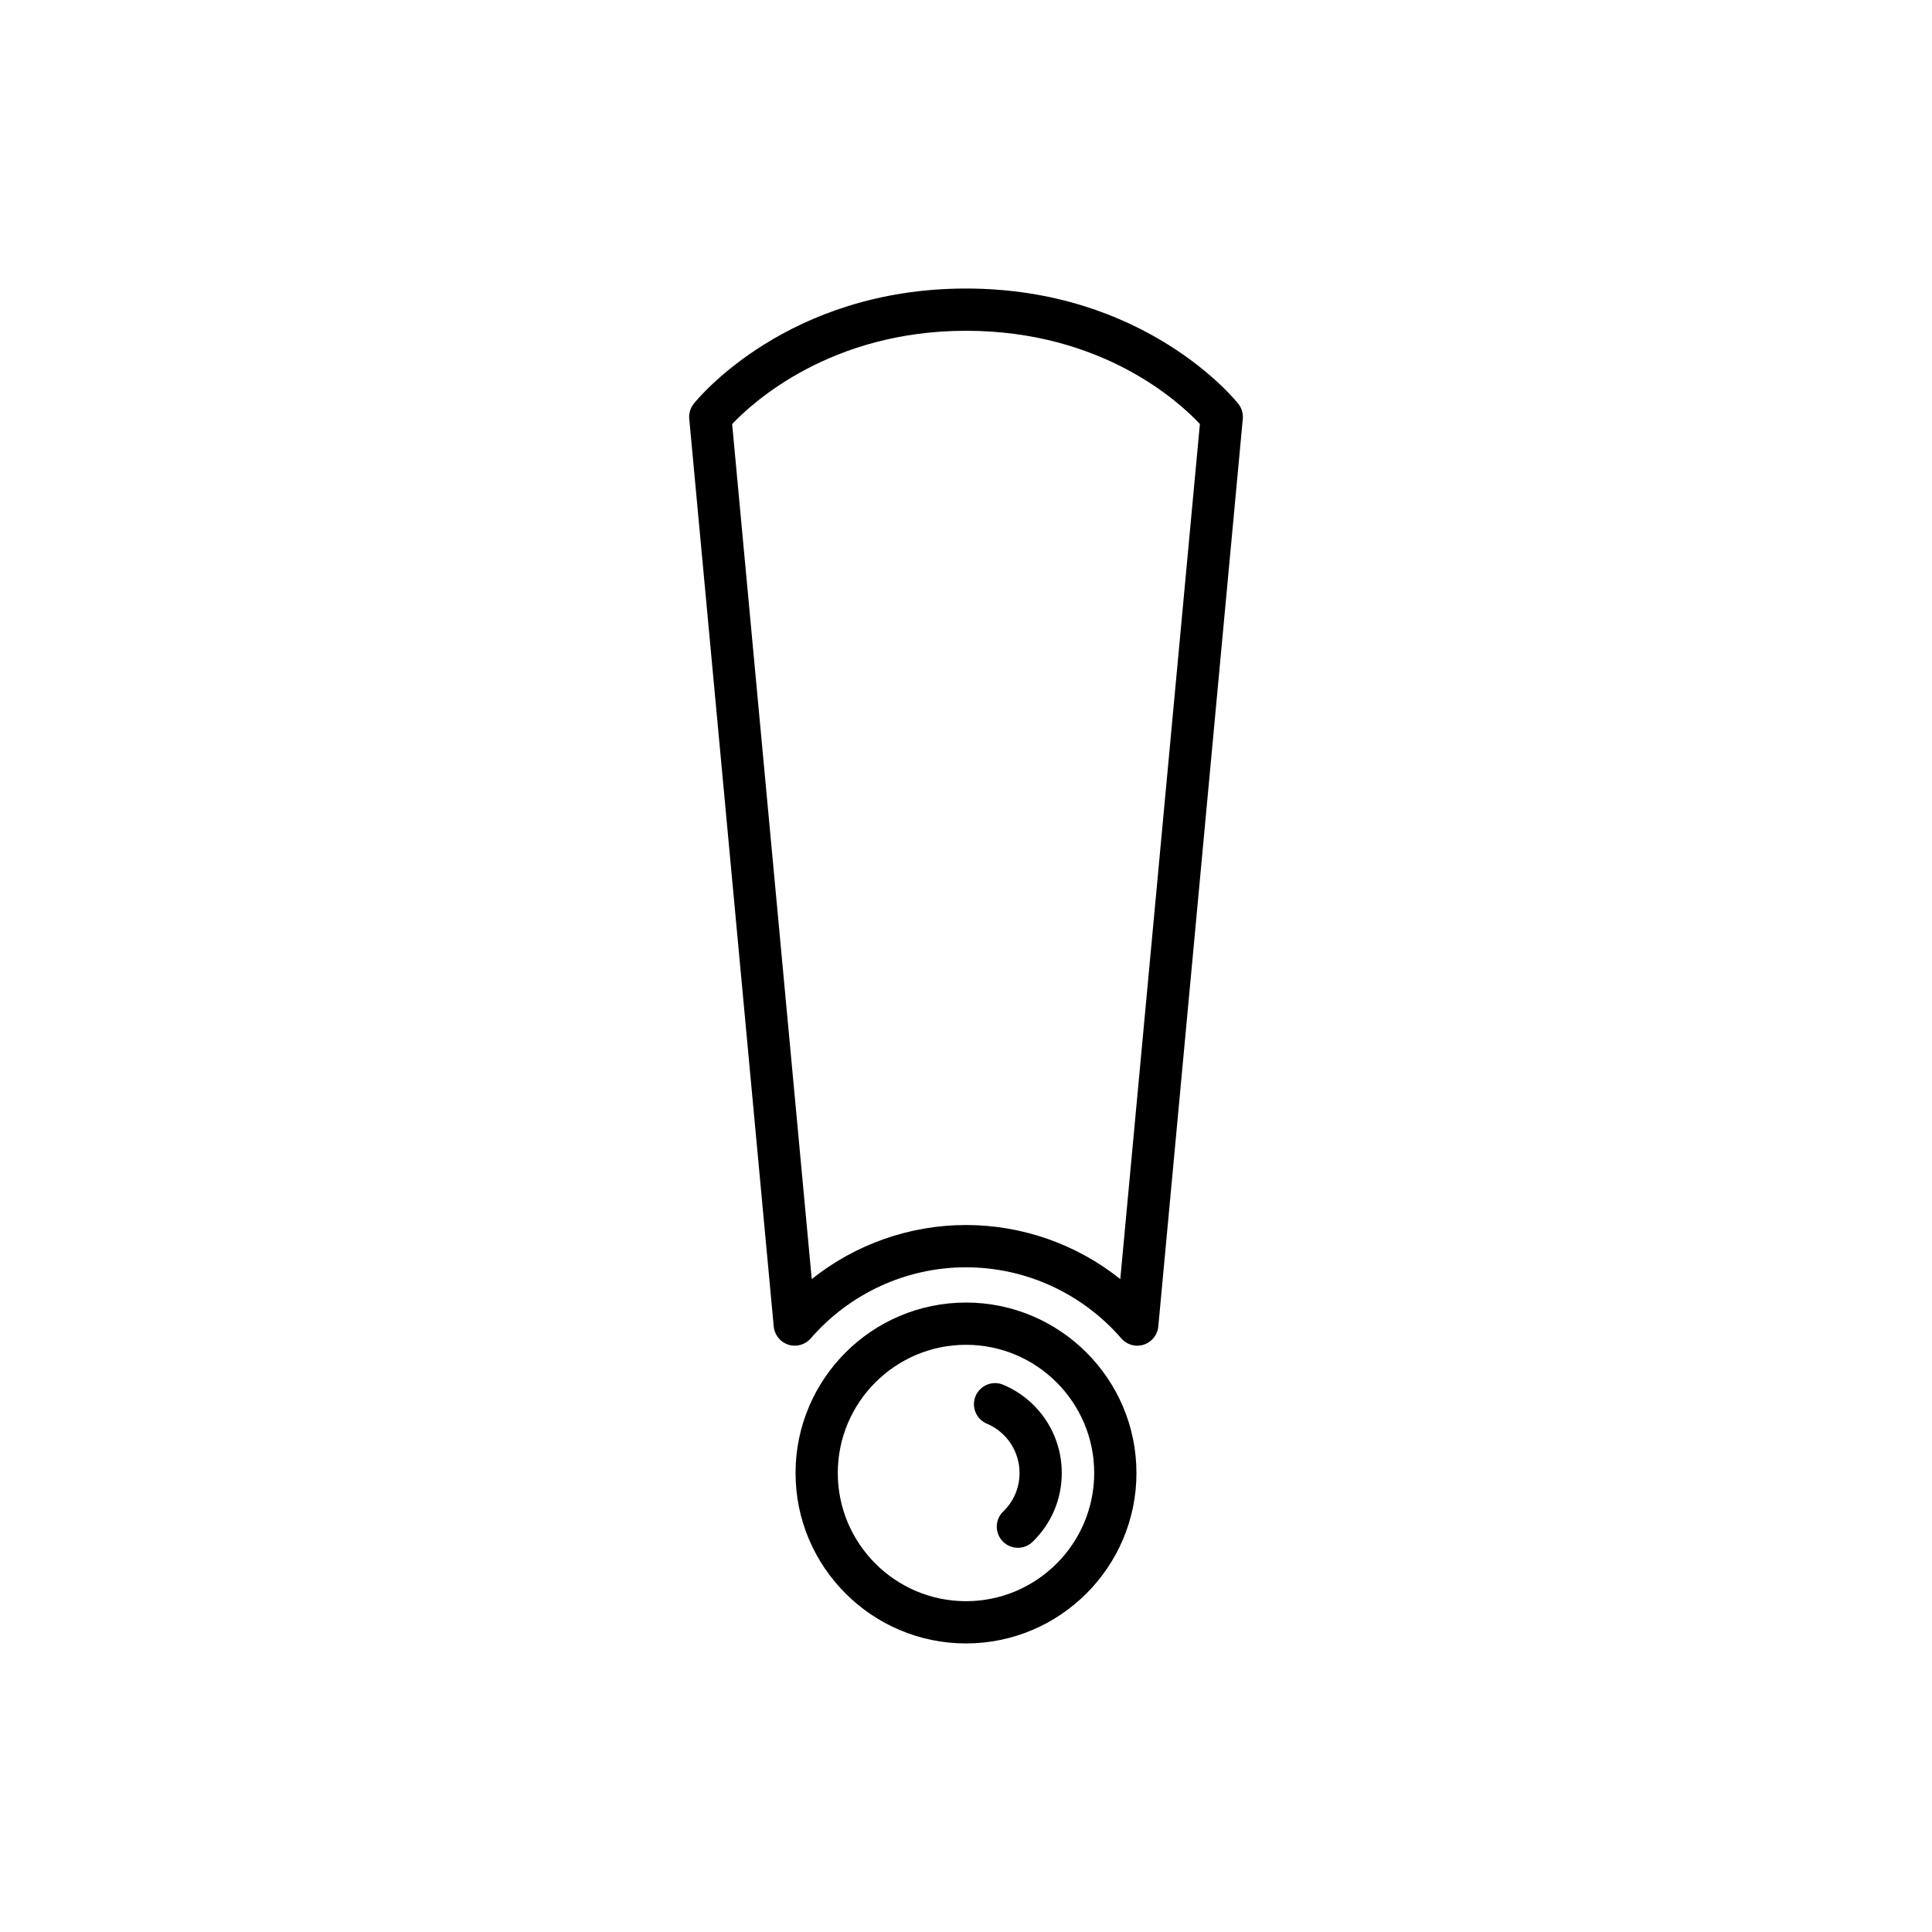 <?xml version="1.0" encoding="UTF-8"?>
<!-- Uploaded to: SVG Repo, www.svgrepo.com, Generator: SVG Repo Mixer Tools -->
<svg fill="#000000" width="800px" height="800px" version="1.1" viewBox="144 144 512 512" xmlns="http://www.w3.org/2000/svg">
 <g>
  <path d="m400 489.19c-24.906 0-45.172 20.266-45.172 45.172s20.266 45.164 45.172 45.164 45.172-20.262 45.172-45.164c-0.004-24.906-20.266-45.172-45.172-45.172zm0 79.141c-18.734 0-33.977-15.242-33.977-33.969 0-18.734 15.242-33.977 33.977-33.977s33.977 15.242 33.977 33.977c-0.004 18.73-15.242 33.969-33.977 33.969z"/>
  <path d="m409.88 510.98c-2.844-1.203-6.129 0.133-7.332 2.973-1.207 2.848 0.129 6.133 2.977 7.336 5.266 2.223 8.664 7.359 8.664 13.074 0 3.883-1.535 7.5-4.328 10.199-2.223 2.148-2.281 5.691-0.133 7.914 1.098 1.137 2.559 1.707 4.023 1.707 1.402 0 2.805-0.523 3.891-1.574 4.988-4.828 7.738-11.305 7.738-18.246 0.004-10.223-6.078-19.402-15.5-23.383z"/>
  <path d="m472.16 251c-0.992-1.25-24.832-30.535-72.156-30.535s-71.164 29.285-72.156 30.535c-0.898 1.125-1.324 2.562-1.191 4l22.391 240.54c0.207 2.231 1.727 4.121 3.859 4.812 2.137 0.688 4.469 0.031 5.941-1.66 10.391-11.977 25.395-18.844 41.156-18.844 15.766 0 30.766 6.867 41.156 18.844 1.082 1.246 2.637 1.93 4.227 1.93 0.57 0 1.152-0.09 1.711-0.27 2.133-0.688 3.656-2.582 3.863-4.812l22.391-240.54c0.133-1.438-0.293-2.875-1.191-4zm-31.273 231.97c-11.547-9.207-25.93-14.328-40.883-14.328s-29.336 5.125-40.883 14.328l-21.094-226.59c5.383-5.691 26.09-24.719 61.977-24.719 36.137 0 56.598 18.945 61.98 24.703z"/>
 </g>
</svg>